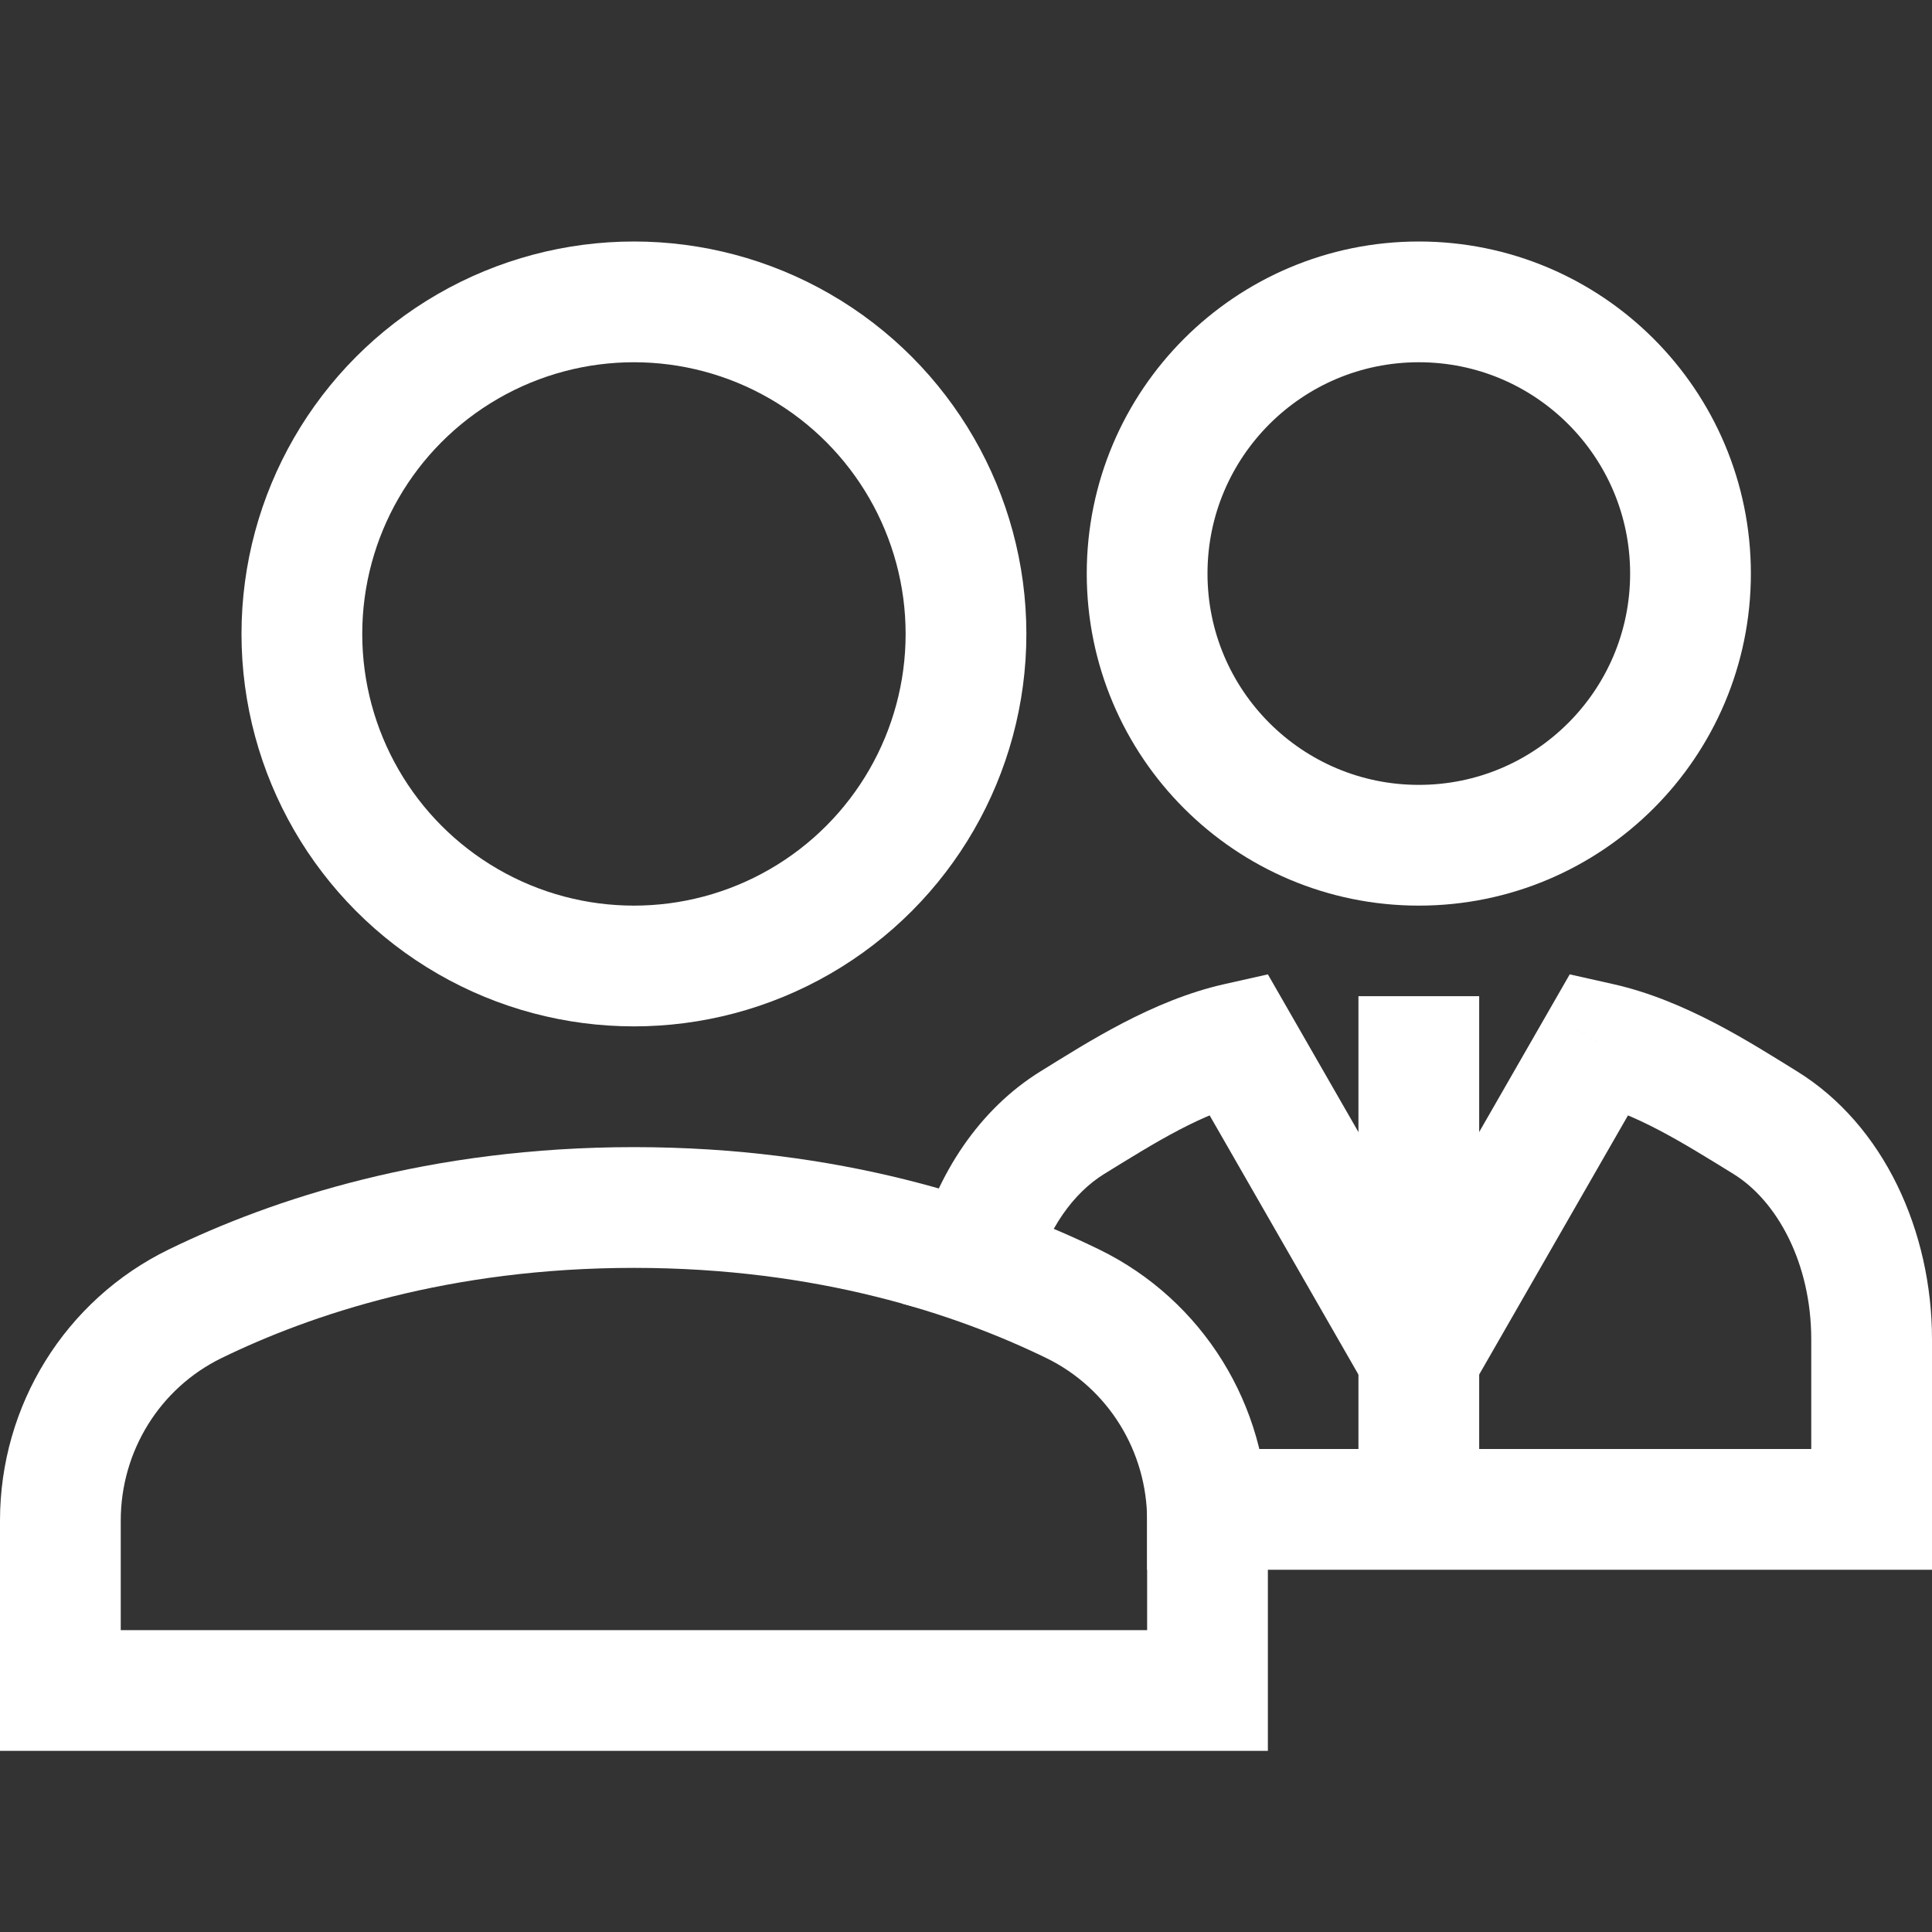 <svg width="64" height="64" viewBox="0 0 64 64" fill="none" xmlns="http://www.w3.org/2000/svg">
<rect x="0" y="0" width="64" height="64" fill="#333333" stroke="none"/>
<path d="M40 56H2V50.37C2 47.318 3.722 44.525 6.466 43.188C9.668 41.628 14.554 40 21 40C27.446 40 32.332 41.628 35.534 43.188C38.278 44.525 40 47.318 40 50.37V56Z" stroke="white" stroke-width="4" stroke-miterlimit="10" stroke-linecap="square"/>
<path d="M62 50V52H64V50H62ZM35.526 37.188L34.475 35.486L34.475 35.486L35.526 37.188ZM47 45L45.265 45.996H48.734L47 45ZM58.474 37.188L59.524 35.486L59.524 35.486L58.474 37.188ZM40 48H38V52H40V48ZM30.407 41.254L29.888 43.185L33.751 44.224L34.27 42.293L30.407 41.254ZM53 34.551L53.438 32.6L51.999 32.277L51.265 33.555L53 34.551ZM41 34.551L42.734 33.555L42 32.277L40.562 32.6L41 34.551ZM57.424 38.89C58.867 39.781 60 41.84 60 44.37H64C64 40.796 62.413 37.269 59.524 35.486L57.424 38.89ZM60 44.37V50H64V44.37H60ZM62 48H40V52H62V48ZM34.27 42.293C34.697 40.706 35.566 39.514 36.576 38.89L34.475 35.486C32.428 36.75 31.042 38.895 30.407 41.254L34.27 42.293ZM48.734 45.996L54.734 35.547L51.265 33.555L45.265 44.004L48.734 45.996ZM52.562 36.502C54.167 36.863 55.715 37.836 57.424 38.89L59.524 35.486C57.992 34.541 55.833 33.137 53.438 32.6L52.562 36.502ZM36.576 38.89C38.285 37.836 39.833 36.863 41.438 36.502L40.562 32.6C38.167 33.137 36.007 34.541 34.475 35.486L36.576 38.89ZM39.266 35.547L45.265 45.996L48.734 44.004L42.734 33.555L39.266 35.547Z" fill="white"/>
<circle cx="21" cy="21" r="11" stroke="white" stroke-width="4" stroke-miterlimit="10" stroke-linecap="square"/>
<circle cx="47" cy="19" r="9" stroke="white" stroke-width="4" stroke-miterlimit="10" stroke-linecap="square"/>
<path d="M47 33V50" stroke="white" stroke-width="4"/>
</svg>
